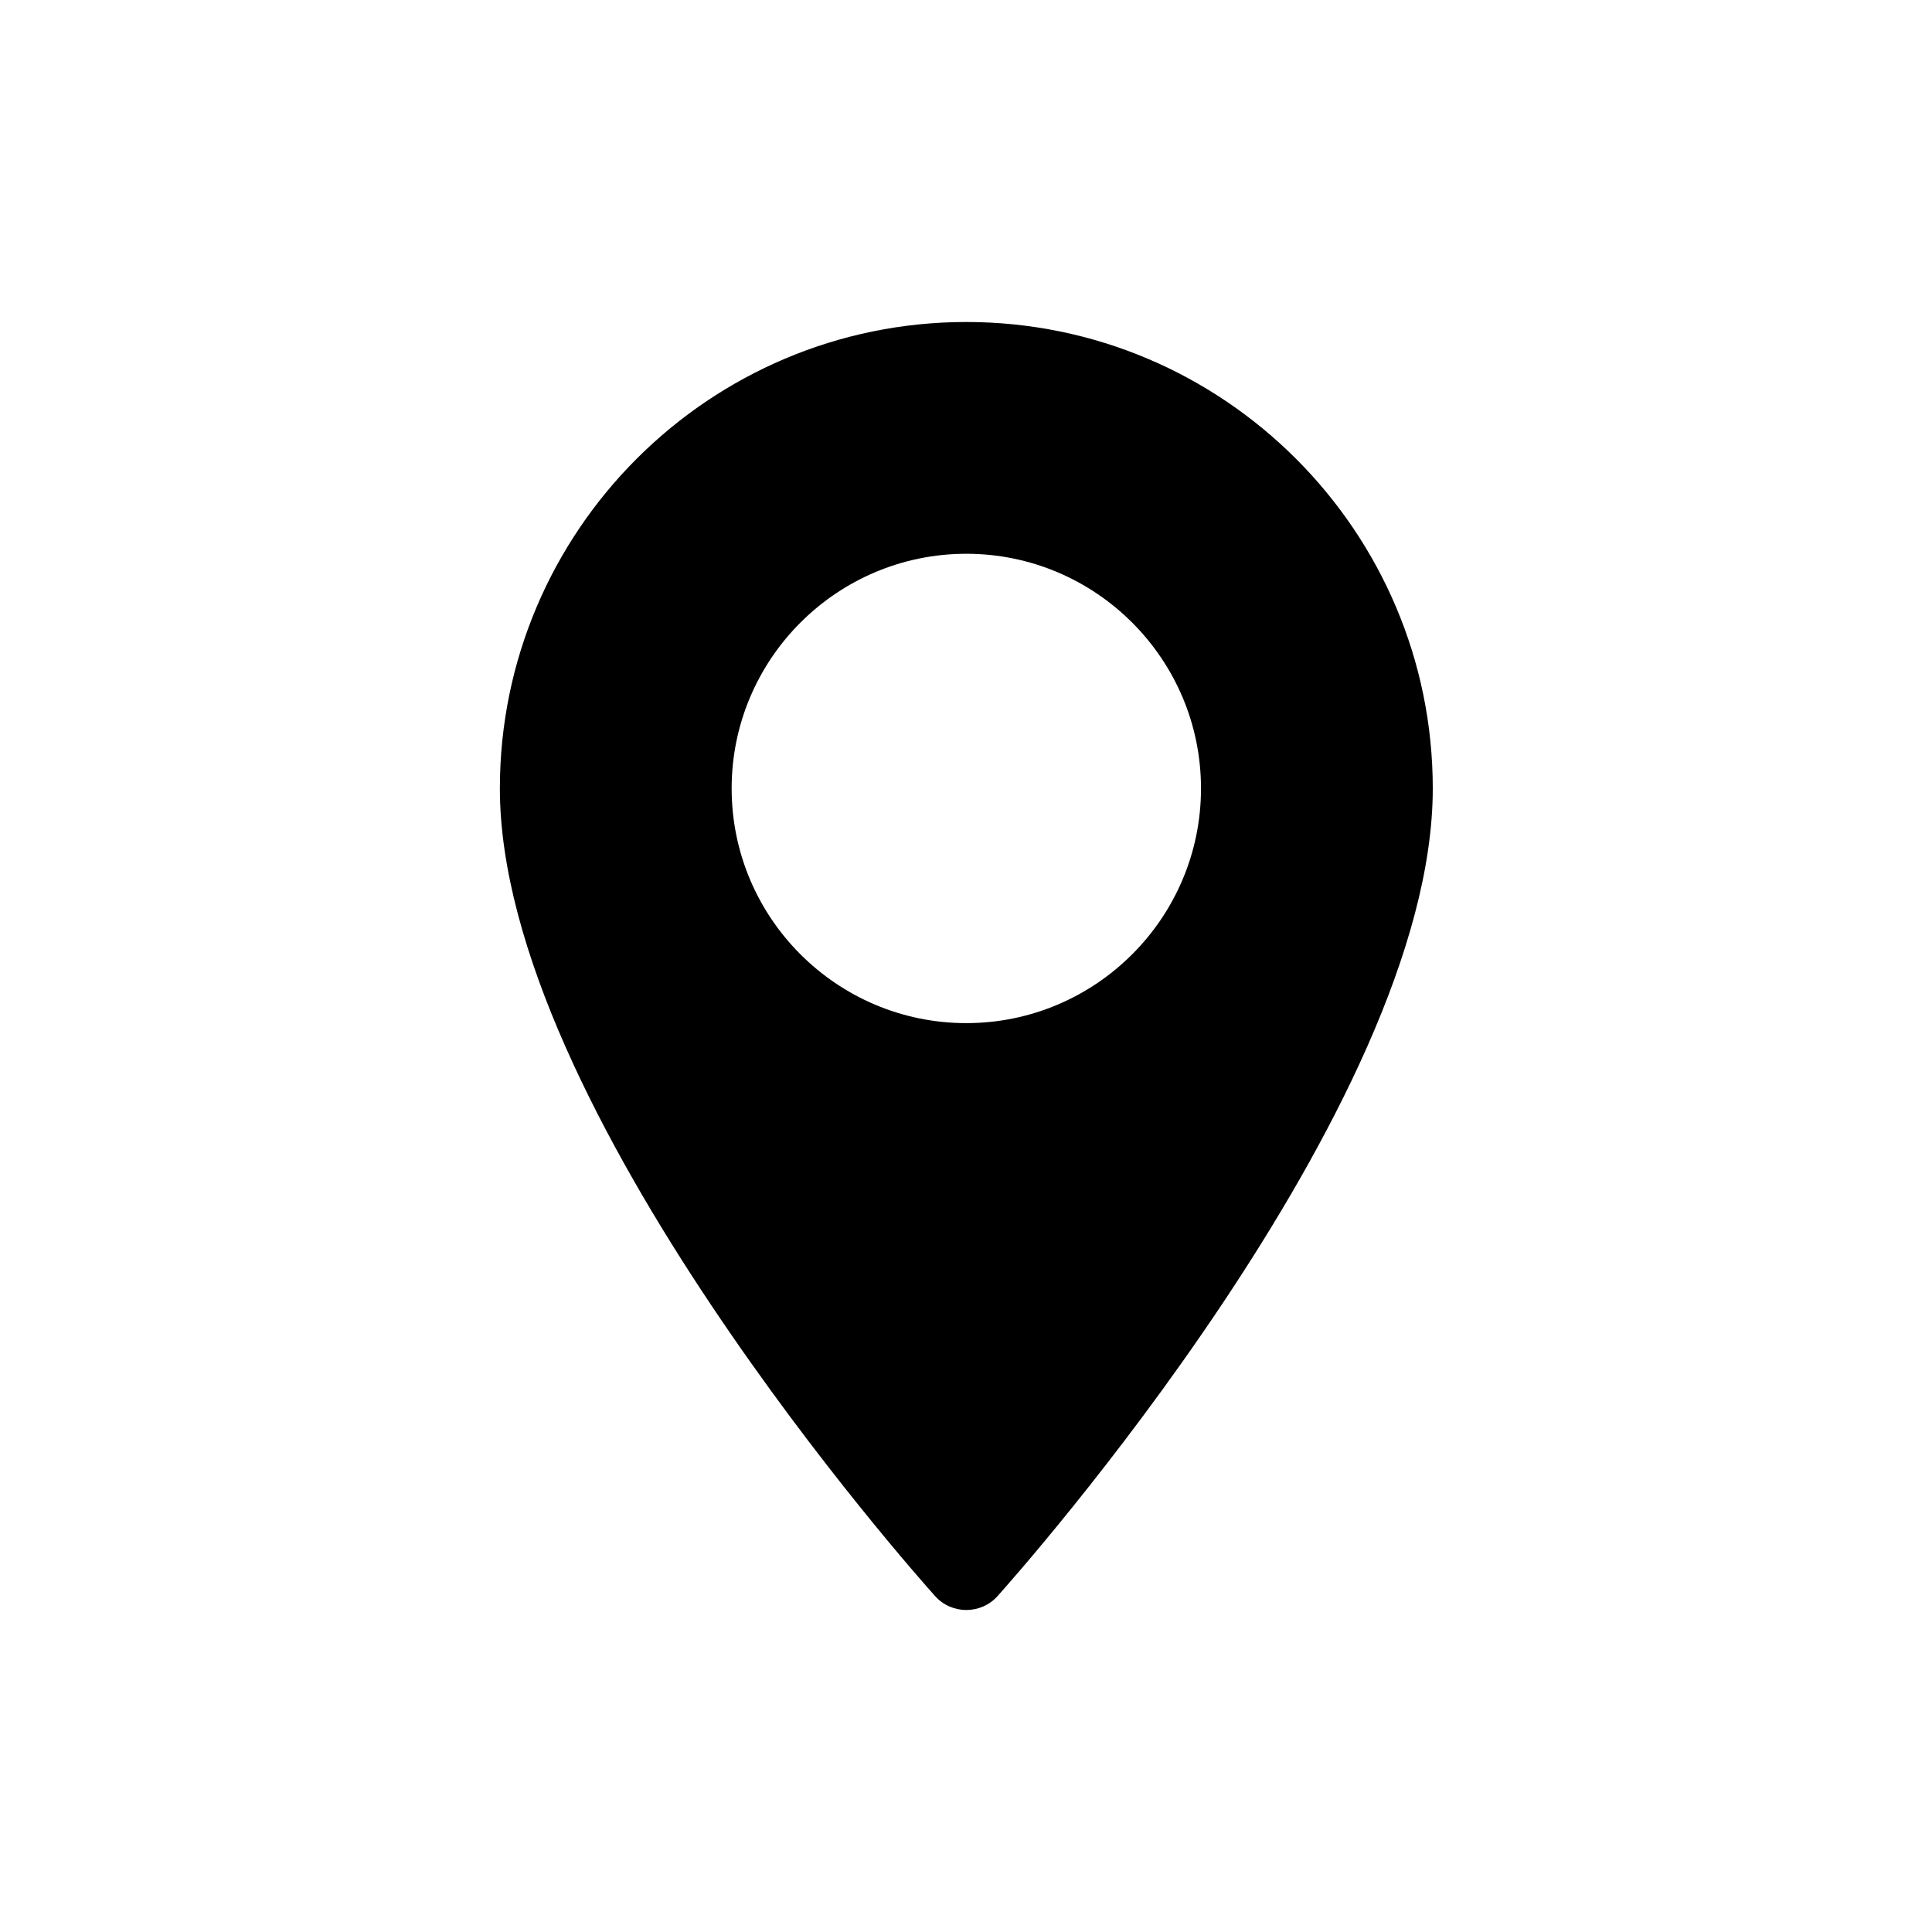 <svg width="30" height="30" viewBox="0 0 30 30" fill="none" xmlns="http://www.w3.org/2000/svg">
<path d="M15.005 5C11.011 5 7.762 8.249 7.762 12.243C7.762 17.2 14.244 24.476 14.52 24.784C14.779 25.072 15.232 25.072 15.49 24.784C15.766 24.476 22.248 17.2 22.248 12.243C22.248 8.249 18.999 5 15.005 5ZM15.005 15.887C12.995 15.887 11.361 14.253 11.361 12.243C11.361 10.234 12.995 8.599 15.005 8.599C17.014 8.599 18.649 10.234 18.649 12.243C18.649 14.253 17.014 15.887 15.005 15.887Z" fill="black"/>
</svg>
